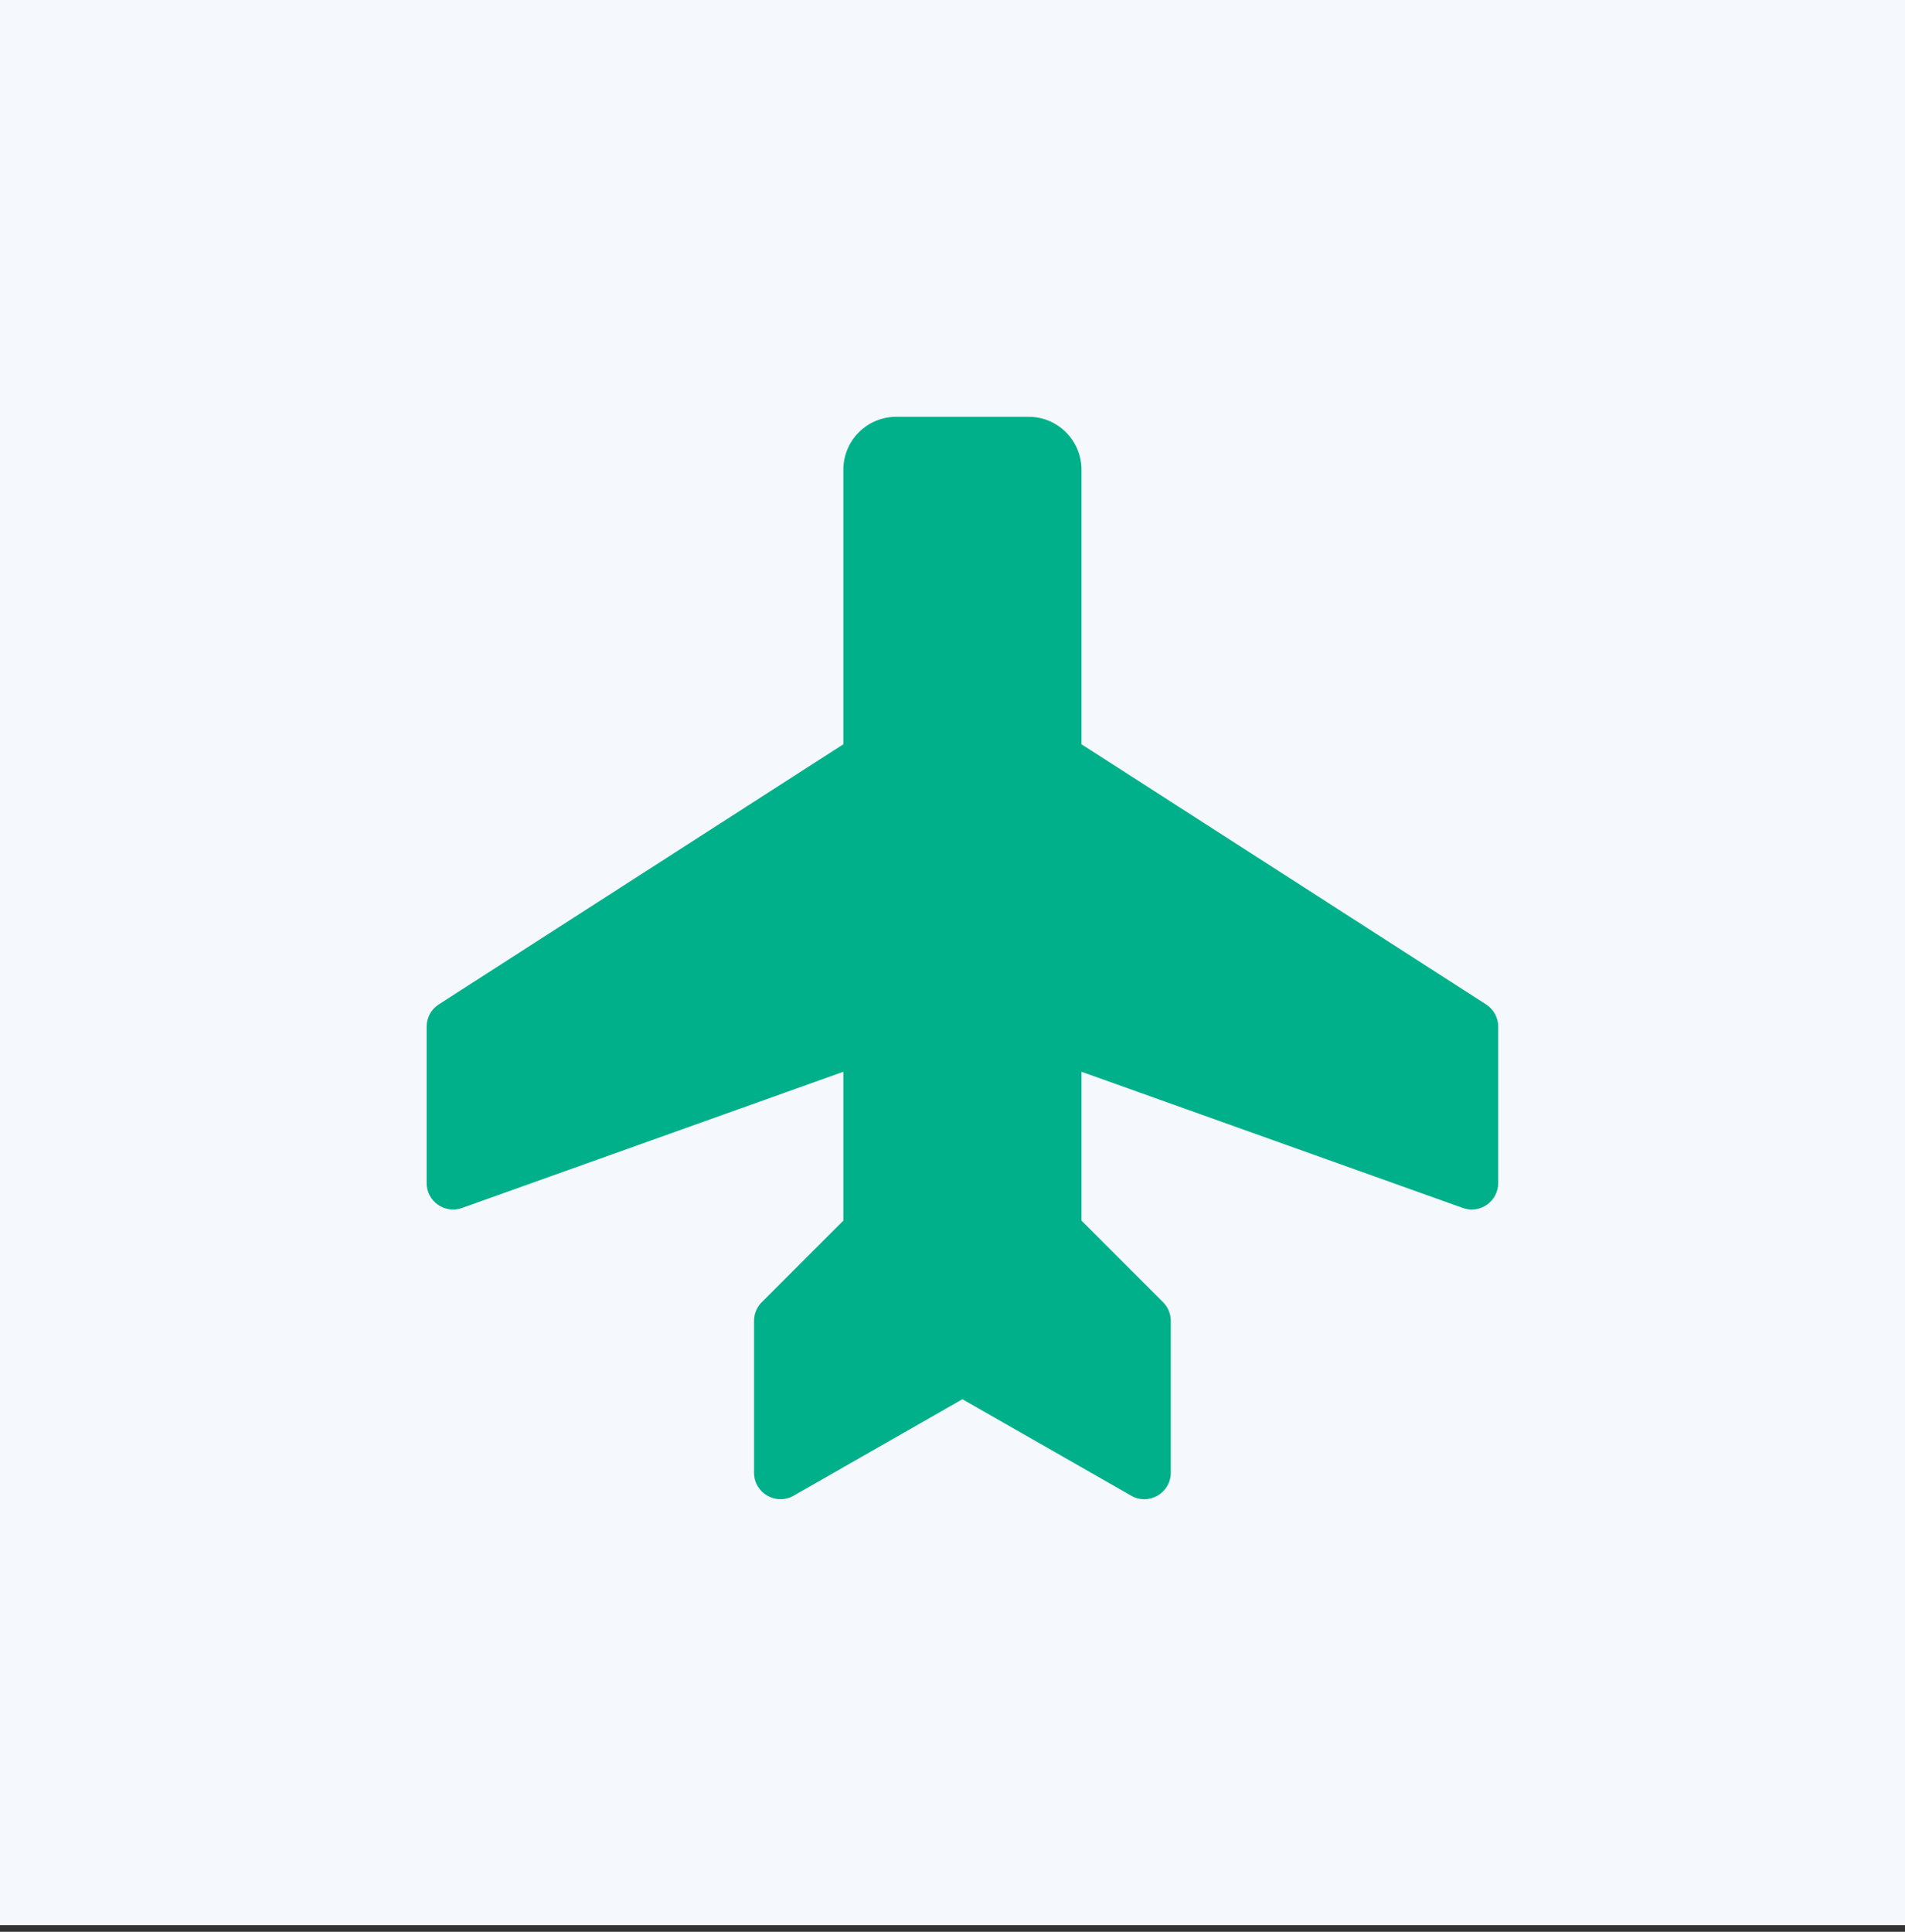 <svg width="72" height="73" viewBox="0 0 72 73" fill="none" xmlns="http://www.w3.org/2000/svg">
<rect x="0" y="0" width="72" height="73" fill="#333333" stroke="none"/>
<g clip-path="url(#clip0_2488_3349)">
<rect width="72" height="72.75" fill="#F5F8FC"/>
<rect opacity="0.1" x="13.875" y="13.5" width="45" height="45" stroke="#F5F8FC" stroke-width="0.5"/>
<path d="M28.5 49.914V55.652C28.5 56.42 29.329 56.901 29.996 56.52L36.375 52.875L42.754 56.52C43.42 56.901 44.25 56.42 44.25 55.652V49.914C44.25 49.649 44.145 49.395 43.957 49.207L40.875 46.125V40.5L55.289 45.648C55.94 45.88 56.625 45.398 56.625 44.706V38.796C56.625 38.456 56.452 38.139 56.166 37.955L40.875 28.125V17.75C40.875 16.645 39.98 15.75 38.875 15.75H33.875C32.77 15.75 31.875 16.645 31.875 17.75V28.125L16.584 37.955C16.298 38.139 16.125 38.456 16.125 38.796V44.706C16.125 45.398 16.81 45.88 17.461 45.648L31.875 40.5V46.125L28.793 49.207C28.605 49.395 28.5 49.649 28.5 49.914Z" fill="#00B08A"/>
</g>
<defs>
<clipPath id="clip0_2488_3349">
<rect width="72" height="72.75" fill="white"/>
</clipPath>
</defs>
</svg>
